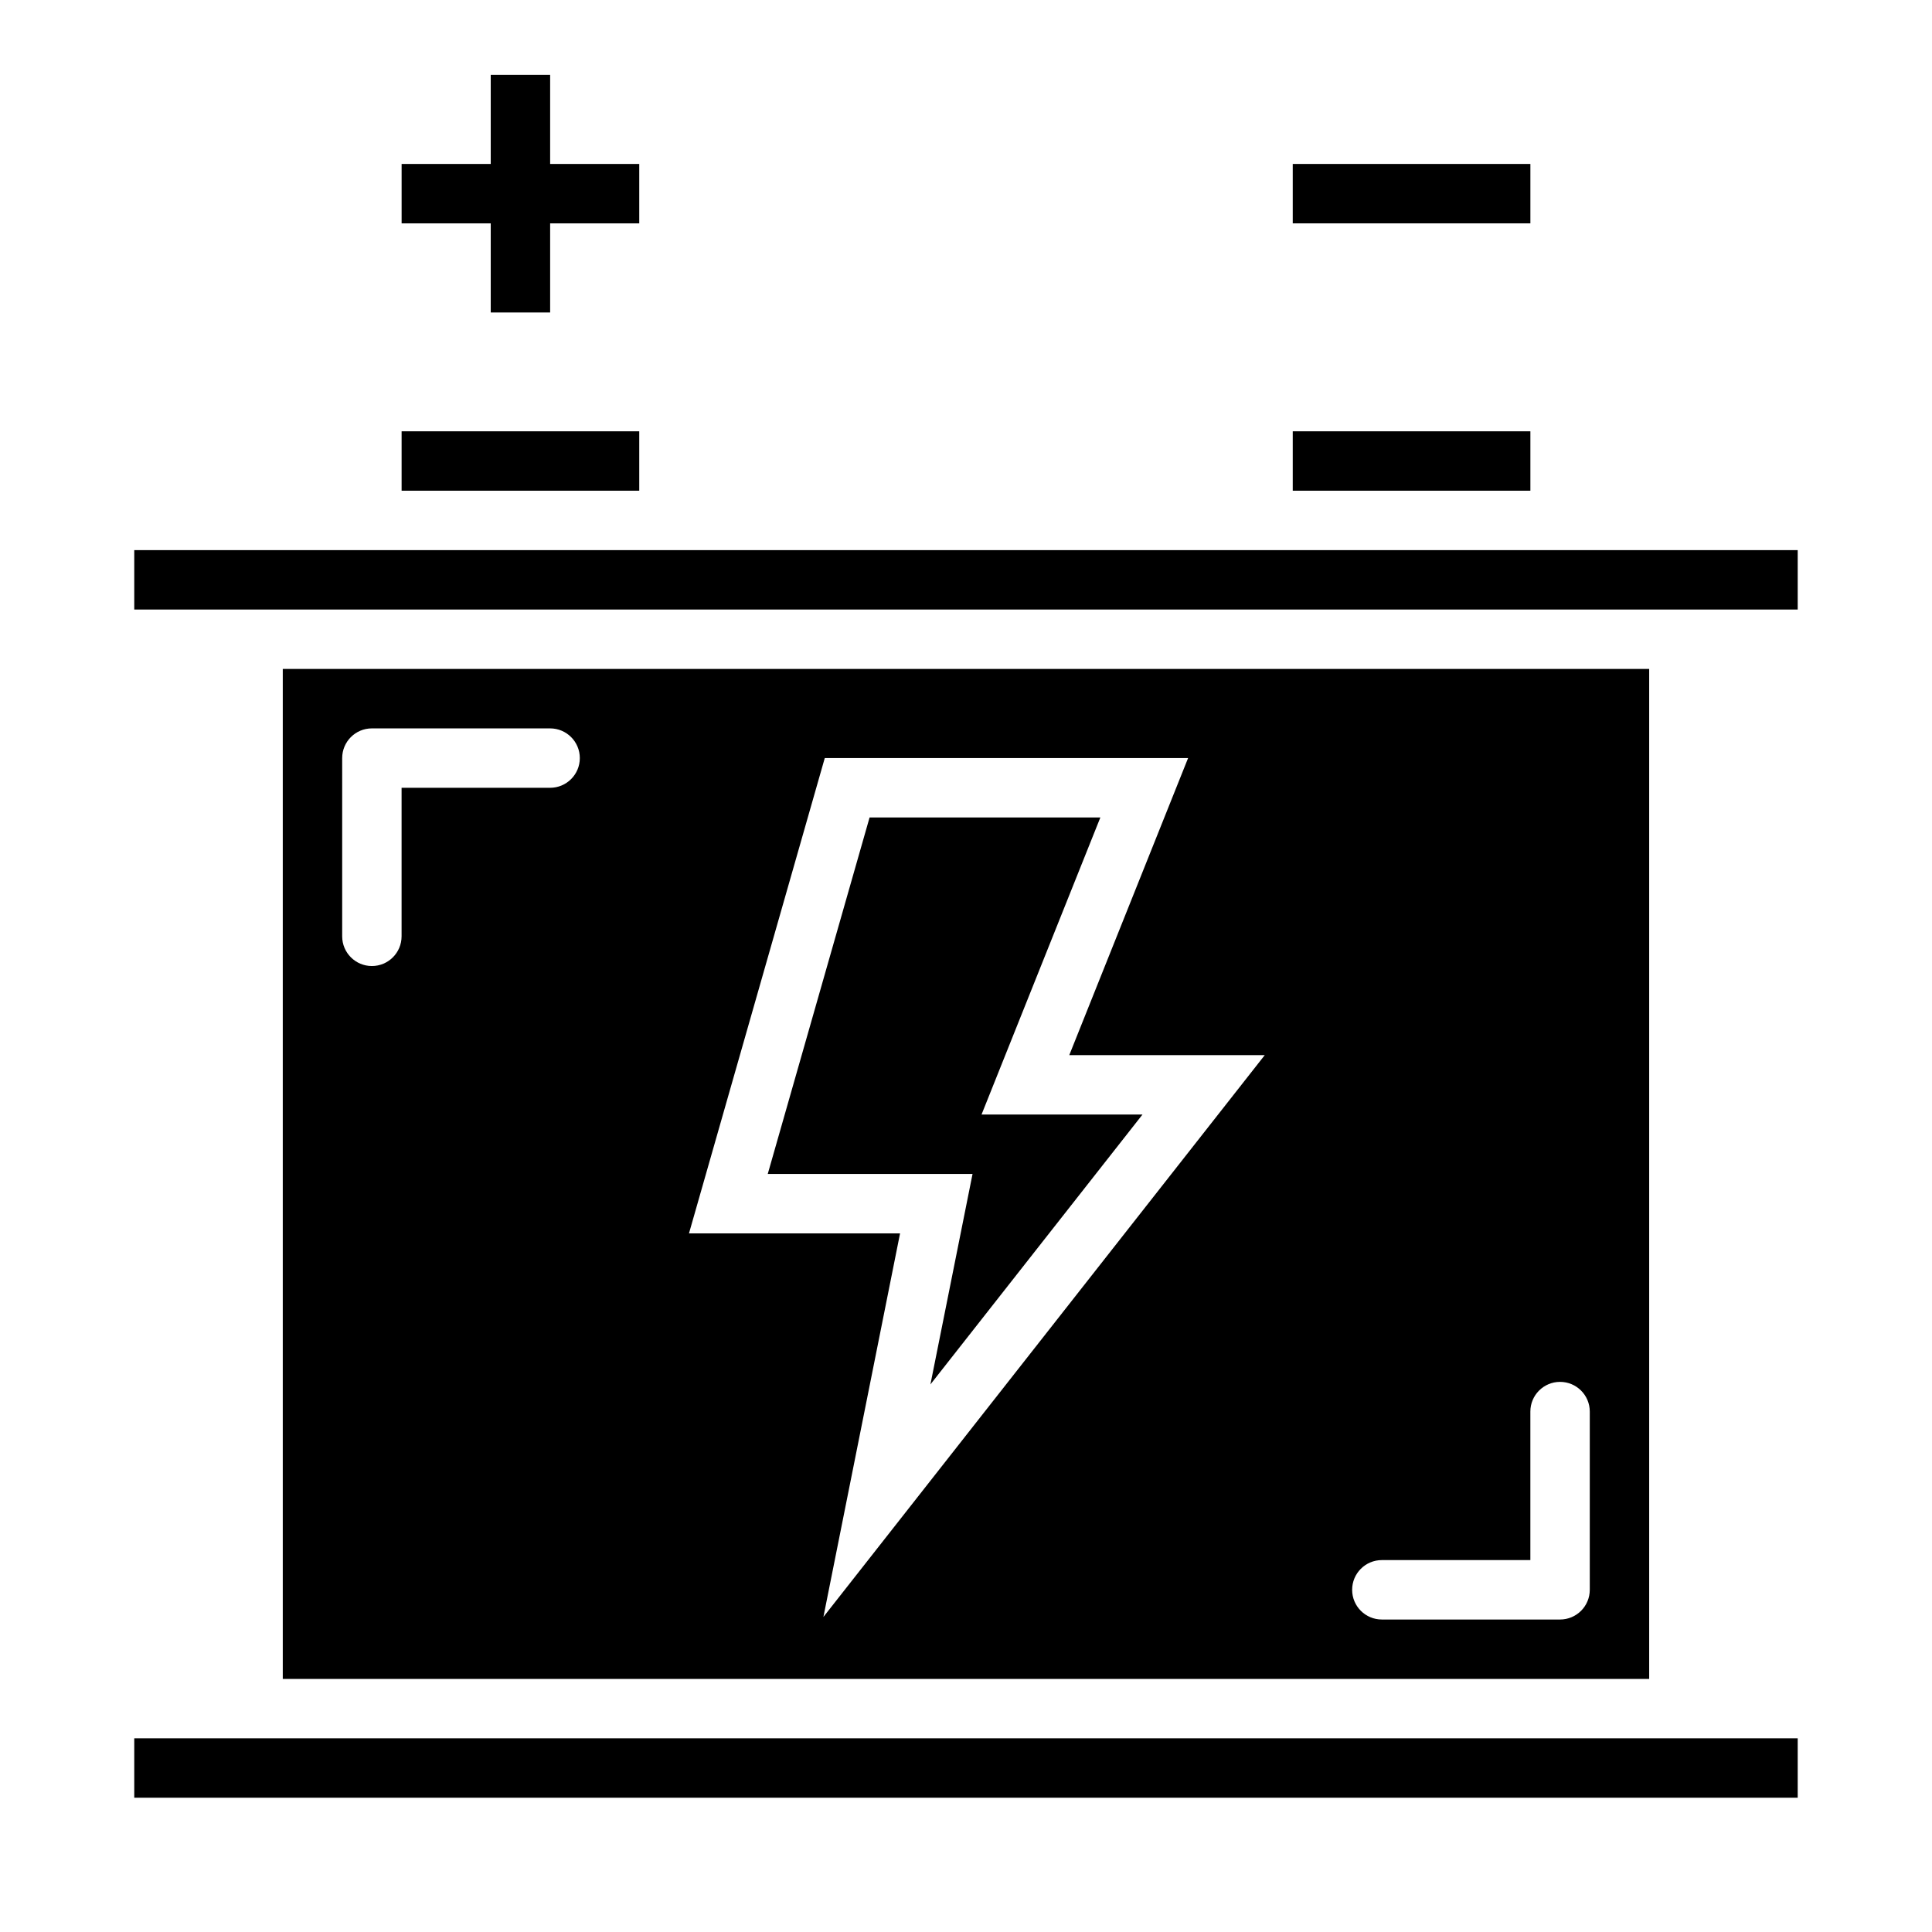 <?xml version="1.0" encoding="UTF-8"?>
<!-- Uploaded to: SVG Repo, www.svgrepo.com, Generator: SVG Repo Mixer Tools -->
<svg fill="#000000" width="800px" height="800px" version="1.1" viewBox="144 144 512 512" xmlns="http://www.w3.org/2000/svg">
 <g>
  <path d="m274.05 226.81h15.742v-23.613h23.617v-15.746h-23.617v-23.617h-15.742v23.617h-23.617v15.746h23.617z"/>
  <path d="m486.59 187.45h62.977v15.742h-62.977z"/>
  <path d="m486.59 258.3h62.977v15.742h-62.977z"/>
  <path d="m250.43 258.3h62.977v15.742h-62.977z"/>
  <path d="m390.57 510.89 56.207-71.531h-42.656l31.488-78.723h-61.16l-26.984 94.465h54.27z"/>
  <path d="m179.58 289.79h440.83v15.742h-440.83z"/>
  <path d="m179.58 604.67h440.83v15.742h-440.83z"/>
  <path d="m581.05 588.93v-267.65h-362.11v267.65zm-70.848-31.488h39.359v-39.359c0-4.348 3.523-7.871 7.871-7.871s7.875 3.523 7.875 7.871v47.234c0 2.086-0.832 4.09-2.309 5.566-1.477 1.477-3.477 2.305-5.566 2.305h-47.23c-4.348 0-7.871-3.523-7.871-7.871s3.523-7.875 7.871-7.875zm-147.63-212.54h96.285l-31.488 78.719h51.805l-116.96 148.89 20.312-101.65h-55.938zm-127.89 0c0-4.348 3.523-7.871 7.871-7.871h47.23c4.348 0 7.875 3.523 7.875 7.871 0 4.348-3.527 7.871-7.875 7.871h-39.359v39.359c0 4.348-3.523 7.875-7.871 7.875s-7.871-3.527-7.871-7.875z"/>
 </g>
</svg>